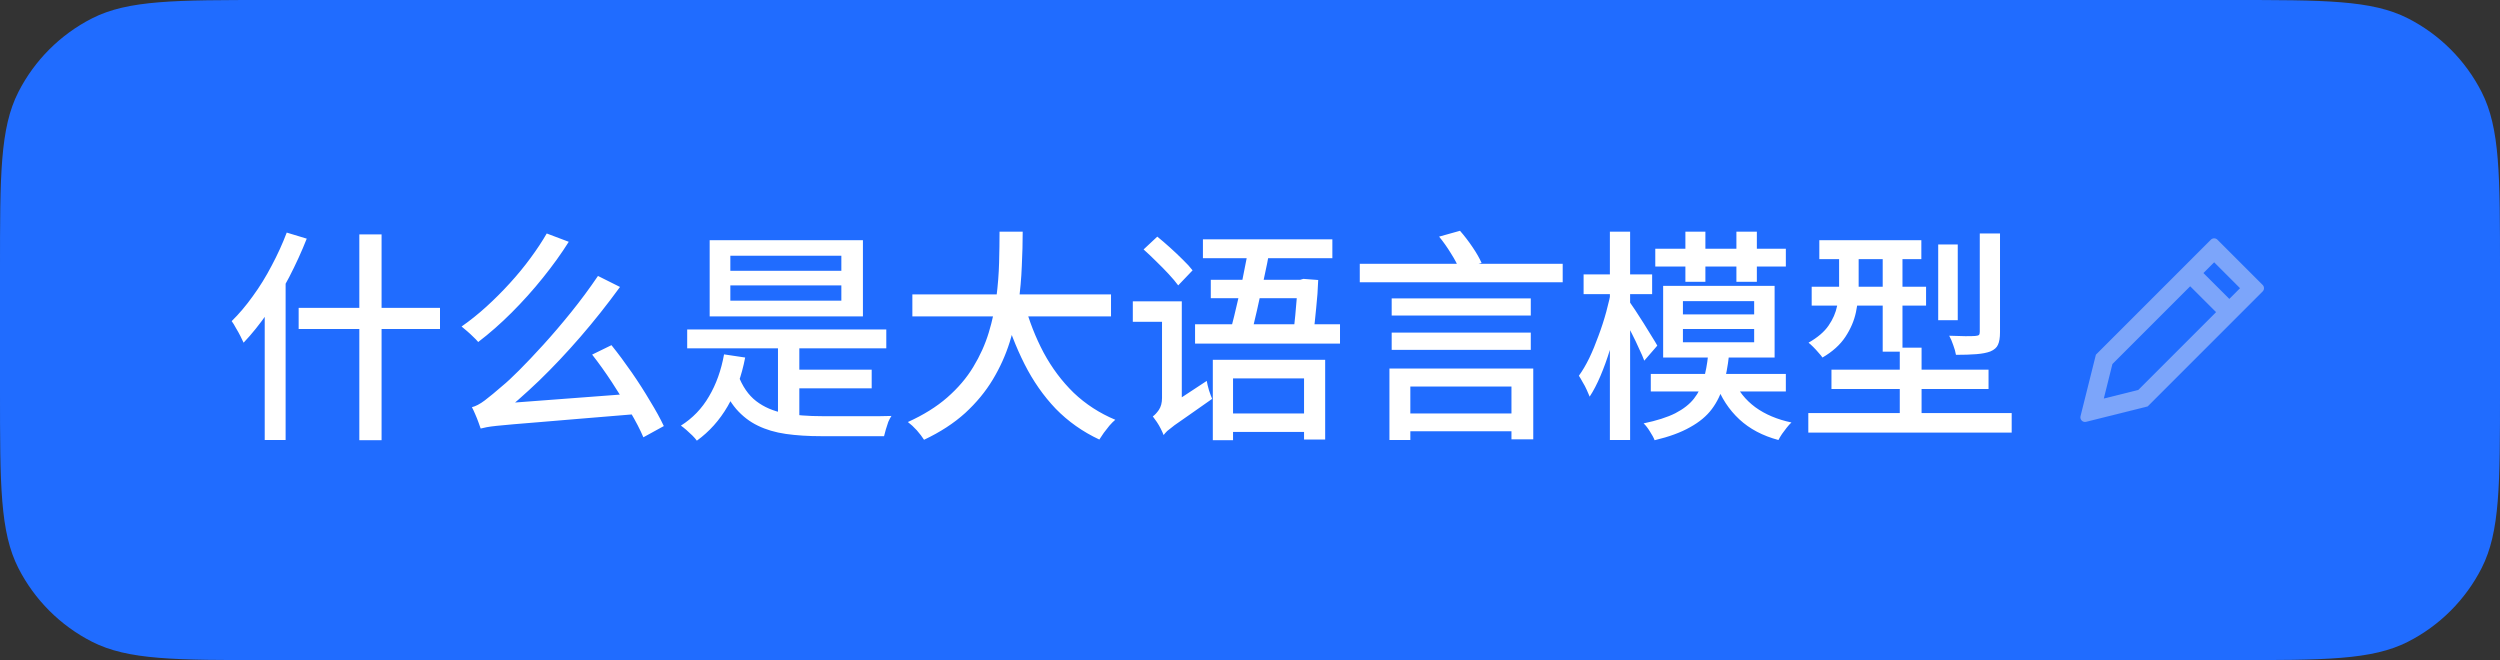 <svg fill="none" height="47" viewBox="0 0 178 47" width="178" xmlns="http://www.w3.org/2000/svg"><rect x="0" y="0" width="178" height="47" fill="#333333" stroke="none"/><path d="m0 19.2c0-6.721 0-10.081 1.308-12.648 1.15-2.258 2.986-4.094 5.244-5.244 2.567-1.308 5.927-1.308 12.648-1.308h139.6c6.721 0 10.081 0 12.648 1.308 2.258 1.15 4.094 2.986 5.244 5.244 1.308 2.567 1.308 5.927 1.308 12.648v8.6c0 6.721 0 10.081-1.308 12.648-1.15 2.258-2.986 4.094-5.244 5.244-2.567 1.308-5.927 1.308-12.648 1.308h-139.6c-6.721 0-10.081 0-12.648-1.308-2.258-1.151-4.094-2.986-5.244-5.244-1.308-2.567-1.308-5.927-1.308-12.648z" fill="#206cff"/><path d="m20.416 16.56 1.424.432c-.363.917-.779 1.829-1.248 2.736-.469.896-.981 1.744-1.536 2.544s-1.125 1.509-1.712 2.128c-.053-.117-.128-.272-.224-.464s-.203-.384-.32-.576c-.107-.203-.208-.368-.304-.496.523-.512 1.024-1.104 1.504-1.776.491-.672.939-1.397 1.344-2.176.416-.779.773-1.563 1.072-2.352zm-.08 14.768h-1.488v-10.528l1.472-1.456.016.016zm10.992-7.904h-10.064v-1.504h10.064zm-4.16 7.92h-1.584v-14.656h1.584zm7.248-1.088c-.128.096-.192.181-.192.256-.032-.107-.085-.256-.16-.448-.064-.181-.139-.368-.224-.56-.085-.203-.165-.373-.24-.512.267-.064.571-.224.912-.48.352-.267.779-.619 1.28-1.056.277-.224.667-.587 1.168-1.088.512-.512 1.088-1.12 1.728-1.824s1.296-1.472 1.968-2.304 1.312-1.696 1.92-2.592l1.568.784c-.917 1.259-1.861 2.448-2.832 3.568s-1.947 2.155-2.928 3.104c-.981.939-1.947 1.787-2.896 2.544v.032s-.064.032-.192.096c-.117.053-.261.123-.432.208s-.32.176-.448.272zm-.192.256-.032-1.216 1.04-.528 9.968-.752c.011.139.027.299.048.48s.048.363.08.544c.043.171.075.315.096.432-1.568.128-2.923.24-4.064.336-1.131.096-2.085.176-2.864.24s-1.424.117-1.936.16c-.501.043-.901.08-1.2.112s-.533.064-.704.096c-.16.032-.304.064-.432.096zm7.936-5.264 1.376-.672c.48.597.96 1.243 1.44 1.936s.917 1.376 1.312 2.048c.405.661.731 1.253.976 1.776l-1.456.8c-.224-.533-.539-1.141-.944-1.824-.395-.683-.827-1.381-1.296-2.096s-.939-1.371-1.408-1.968zm-3.232-8.624 1.568.592c-.523.832-1.136 1.685-1.84 2.56-.693.864-1.435 1.691-2.224 2.48-.779.779-1.573 1.477-2.384 2.096-.096-.117-.213-.24-.352-.368-.139-.139-.283-.272-.432-.4s-.283-.24-.4-.336c.597-.416 1.184-.885 1.76-1.408.587-.533 1.147-1.093 1.68-1.68.544-.597 1.035-1.195 1.472-1.792.448-.608.832-1.189 1.152-1.744zm24.176 8.176h-14.176v-1.344h14.176zm-1.04 2.848h-6v-1.328h6zm-5.152 2.448h-1.52v-6h1.52zm-5.632-2.976 1.264-.448c.309.832.741 1.461 1.296 1.888s1.227.715 2.016.864c.789.139 1.685.208 2.688.208h.688 1.072 1.216 1.136c.352-.011.624-.016.816-.016-.075.107-.149.245-.224.416-.064.181-.123.363-.176.544s-.096.341-.128.48h-.96-3.52c-.928 0-1.765-.053-2.512-.16s-1.413-.304-2-.592c-.576-.277-1.088-.672-1.536-1.184-.437-.512-.816-1.179-1.136-2zm.272-1.888 1.504.224c-.256 1.323-.672 2.48-1.248 3.472s-1.307 1.808-2.192 2.448c-.075-.107-.181-.229-.32-.368-.128-.128-.272-.261-.432-.4-.149-.128-.277-.229-.384-.304.832-.523 1.499-1.216 2-2.08.512-.864.869-1.861 1.072-2.992zm8.352-3.824v-1.088h-7.904v1.088zm0-2.128v-1.072h-7.904v1.072zm1.536 3.248h-10.912v-5.424h10.912zm17.664 0h-14.144v-1.568h14.144zm-7.696-.576 1.52-.368c.341 1.259.8 2.432 1.376 3.52.587 1.088 1.301 2.043 2.144 2.864.853.811 1.84 1.451 2.96 1.92-.128.107-.267.245-.416.416-.139.171-.272.341-.4.512-.128.181-.235.341-.32.48-1.184-.555-2.219-1.285-3.104-2.192-.875-.917-1.616-1.979-2.224-3.184s-1.12-2.528-1.536-3.968zm-.24-5.456h1.648c0 .757-.021 1.573-.064 2.448-.032.864-.112 1.755-.24 2.672s-.336 1.835-.624 2.752-.688 1.803-1.2 2.656-1.168 1.648-1.968 2.384c-.8.725-1.776 1.36-2.928 1.904-.128-.203-.299-.427-.512-.672-.213-.235-.427-.432-.64-.592 1.109-.501 2.043-1.083 2.8-1.744.768-.672 1.387-1.397 1.856-2.176.48-.789.848-1.605 1.104-2.448s.437-1.685.544-2.528.171-1.659.192-2.448.032-1.525.032-2.208zm23.696 1.888h-9.216v-1.344h9.216zm.544 6.08h-10.32v-1.376h10.32zm-7.616 6.88h-1.44v-5.728h8v5.68h-1.504v-4.352h-5.056zm5.68-.592h-6.384v-1.312h6.384zm-4.56-13.184 1.504.144c-.117.672-.261 1.392-.432 2.16-.16.757-.32 1.488-.48 2.192s-.304 1.317-.432 1.84h-1.568c.117-.405.24-.869.368-1.392s.256-1.067.384-1.632c.128-.576.245-1.147.352-1.712.117-.576.219-1.109.304-1.6zm3.872 3.664h-6.576v-1.312h6.576zm-.368-1.136v-.176h.16l.224-.064 1.056.08c-.021.64-.069 1.307-.144 2-.064.683-.133 1.312-.208 1.888l-1.424-.096c.053-.405.101-.832.144-1.28s.08-.88.112-1.296c.043-.427.069-.779.08-1.056zm-10.992-2.336.976-.912c.288.235.592.496.912.784s.624.576.912.864c.288.277.517.528.688.752l-1.024 1.072c-.171-.235-.395-.501-.672-.8s-.576-.603-.896-.912c-.309-.309-.608-.592-.896-.848zm2.112 5.152h-2.88v-1.456h2.88zm-.688 8.064-.256-1.376.384-.544 2.944-1.936c.032.192.085.416.16.672.085.256.16.459.224.608-.683.48-1.237.869-1.664 1.168s-.763.533-1.008.704c-.235.181-.411.32-.528.416-.107.107-.192.203-.256.288zm.192-.448c-.128.16-.192.309-.192.448-.043-.117-.107-.261-.192-.432s-.181-.336-.288-.496-.203-.293-.288-.4c.139-.096.283-.251.432-.464.149-.224.224-.507.224-.848v-6.88h1.408v8.096s-.064.048-.192.144-.277.219-.448.368-.325.304-.464.464zm25.152.176h-8.272v-1.264h8.272zm.8-5.792h-9.904v-1.232h9.904zm0-2.448h-9.904v-1.216h9.904zm2.272-2.368h-14.448v-1.312h14.448zm-10.848 11.232h-1.488v-5.088h10.24v5.04h-1.552v-3.76h-7.2zm2.048-14.48 1.488-.416c.309.352.608.741.896 1.168s.501.8.64 1.12l-1.584.464c-.117-.32-.315-.699-.592-1.136-.267-.437-.549-.837-.848-1.2zm24.688 2.128h-9.296v-1.264h9.296zm0 8.896h-9.616v-1.248h9.616zm-5.728-7.808h-1.424v-3.568h1.424zm3.664 0h-1.456v-3.568h1.456zm-.192 4.304v-.944h-5.072v.944zm0-1.984v-.944h-5.072v.944zm1.456 3.072h-7.936v-5.104h7.936zm-4.736-.16h1.488c-.085.779-.219 1.488-.4 2.128-.171.629-.443 1.195-.816 1.696s-.891.933-1.552 1.296c-.651.373-1.493.683-2.528.928-.064-.171-.176-.379-.336-.624-.149-.245-.299-.437-.448-.576.928-.192 1.68-.432 2.256-.72.576-.299 1.019-.645 1.328-1.04.32-.405.549-.864.688-1.376.149-.512.256-1.083.32-1.712zm.56 2.016 1.264-.256c.32.768.832 1.413 1.536 1.936.704.512 1.563.875 2.576 1.088-.107.096-.219.219-.336.368s-.229.299-.336.448c-.107.16-.192.304-.256.432-1.12-.299-2.048-.789-2.784-1.472s-1.291-1.531-1.664-2.544zm-4.544-6.368h-4.88v-1.408h4.88zm-1.568 10.384h-1.44v-14.832h1.44zm-1.312-10.816.88.32c-.117.651-.261 1.328-.432 2.032-.171.693-.363 1.376-.576 2.048-.203.661-.427 1.28-.672 1.856s-.501 1.067-.768 1.472c-.053-.139-.123-.299-.208-.48-.085-.192-.181-.373-.288-.544-.096-.181-.187-.336-.272-.464.256-.352.501-.768.736-1.248.235-.491.453-1.019.656-1.584.213-.565.4-1.141.56-1.728s.288-1.147.384-1.68zm.528 1.52.72-.576c.085.117.224.32.416.608s.395.603.608.944.411.661.592.96c.181.288.309.501.384.64l-.928 1.072c-.085-.235-.208-.517-.368-.848-.149-.341-.315-.688-.496-1.04-.181-.363-.357-.699-.528-1.008-.16-.32-.293-.571-.4-.752zm21.52-3.584h-7.264v-1.344h7.264zm.336 3.312h-8.144v-1.344h8.144zm6.096 9.04h-14.48v-1.392h14.48zm-1.648-3.104h-11.184v-1.376h11.184zm-6.128-2.656h-1.408v-7.392h1.408zm1.36 5.36h-1.552v-5.648h1.552zm2.576-7.6h-1.392v-5.392h1.392zm1.568.832v-7.008h1.44v7.04c0 .384-.048.677-.144.88-.085.203-.267.363-.544.48-.256.096-.587.16-.992.192s-.891.048-1.456.048c-.032-.203-.096-.432-.192-.688-.085-.256-.181-.48-.288-.672.416.011.8.021 1.152.032.352 0 .587-.005.704-.016.128-.011.213-.032.256-.064.043-.043.064-.117.064-.224zm-10.016-3.232v-2.736h1.392v2.784c0 .565-.064 1.157-.192 1.776-.128.608-.379 1.195-.752 1.76s-.917 1.056-1.632 1.472c-.064-.096-.16-.213-.288-.352-.117-.139-.24-.272-.368-.4s-.24-.229-.336-.304c.651-.373 1.125-.779 1.424-1.216.309-.448.512-.912.608-1.392s.144-.944.144-1.392z" fill="#fff"/><path clip-rule="evenodd" d="m156.884 19.44.764-.764 1.842 1.843-.763.763zm-.943.943-5.537 5.537-.613 2.457 2.456-.614 5.538-5.538zm5.159.369c.129-.129.129-.338 0-.467l-3.219-3.219c-.129-.129-.338-.129-.467 0l-8.186 8.187-1.095 4.38c-.06.242.159.461.4.4l4.38-1.095z" fill="#ebebf5" fill-opacity=".45" fill-rule="evenodd"/></svg>
